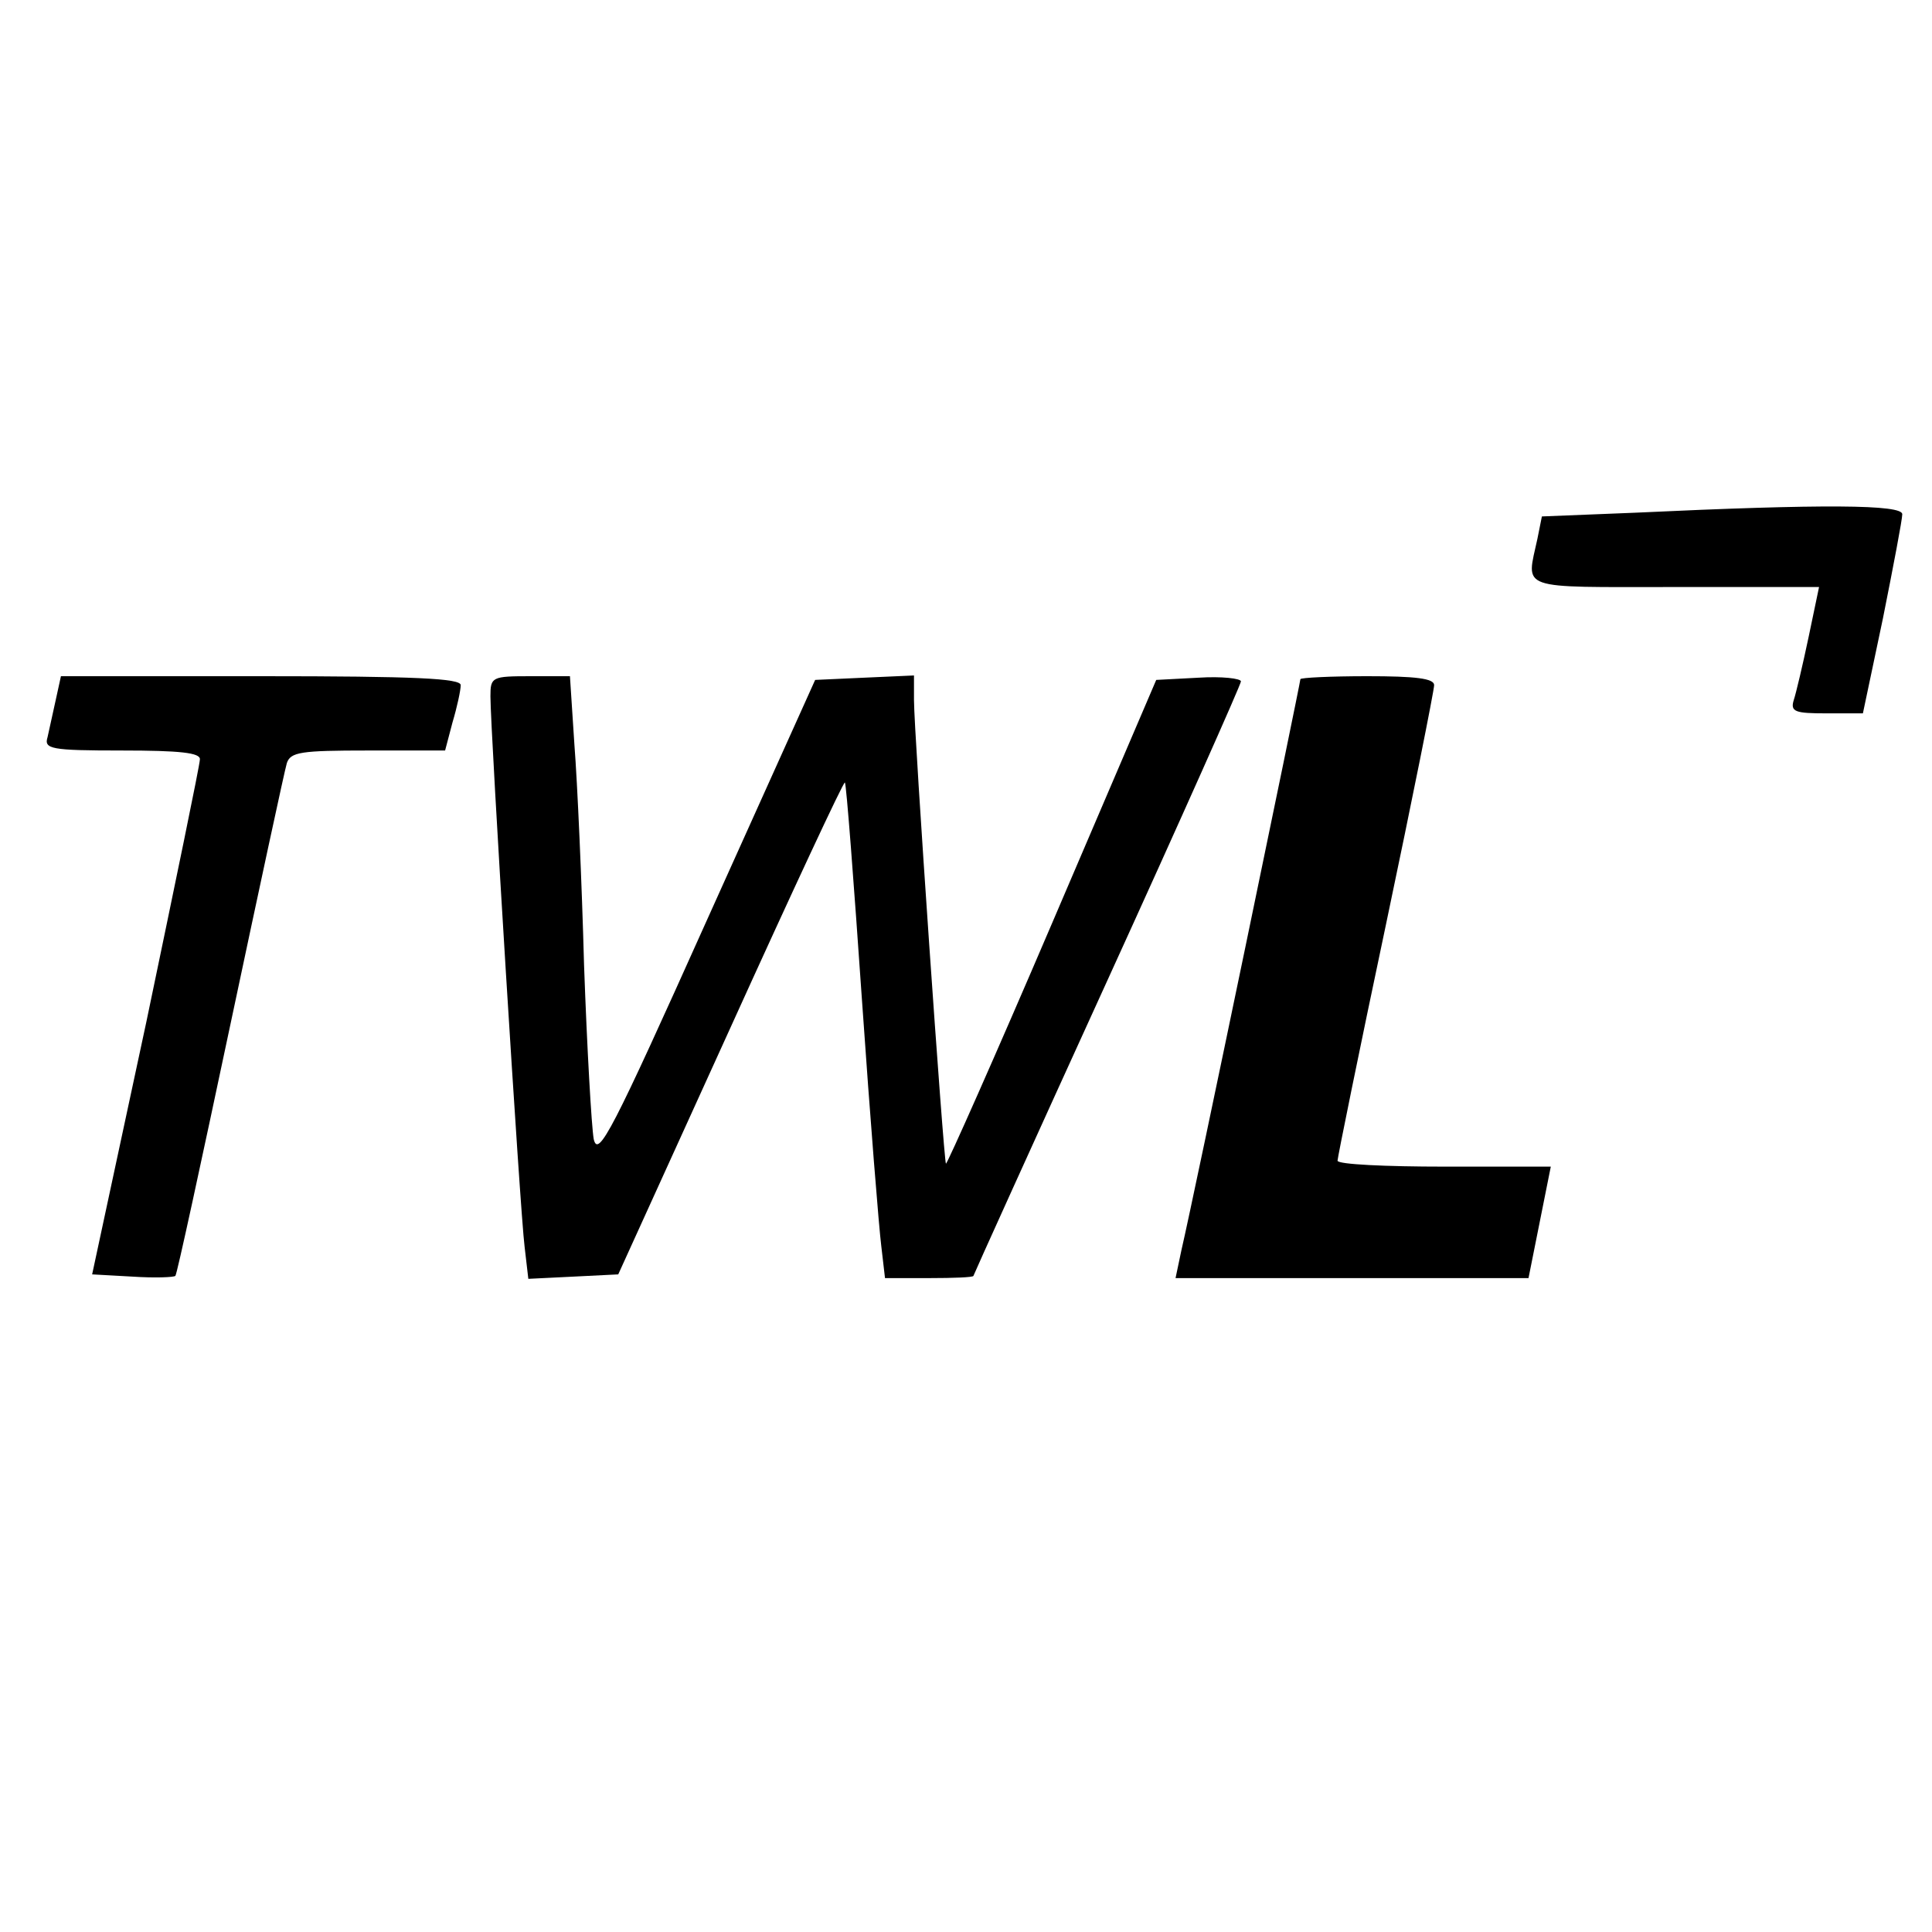 <?xml version="1.0" encoding="UTF-8" standalone="no"?>
<svg xmlns="http://www.w3.org/2000/svg" version="1.0" width="260pt" height="260pt" viewBox="0 0 260 260" preserveAspectRatio="xMidYMid meet">
  <g transform="translate(0,260) scale(0.1,-0.1)" fill="#000000" stroke="none">
    <path d="M2200 1910 l-125 -5 -6 -30 c-15 -70 -29 -65 185 -65 l194 0 -14 -67 c-8 -38 -17 -76 -20 -85 -5 -16 2 -18 44 -18 l49 0 27 128 c14 70 26 133 26 140 0 13 -105 14 -360 2z"></path>
    <path d="M75 1658 c-4 -18 -9 -41 -11 -50 -5 -16 4 -18 100 -18 78 0 106 -3 105 -12 0 -7 -33 -166 -72 -353 l-73 -340 54 -3 c30 -2 56 -1 58 1 2 1 35 154 74 338 39 184 73 342 76 352 5 15 19 17 109 17 l104 0 10 38 c6 20 11 43 11 50 0 9 -60 12 -269 12 l-269 0 -7 -32z"></path>
    <path d="M660 1663 c0 -47 40 -695 46 -741 l5 -43 61 3 60 3 151 332 c83 183 152 331 154 330 2 -2 12 -134 23 -293 11 -159 23 -308 26 -331 l5 -43 60 0 c32 0 59 1 59 3 0 1 81 180 180 397 99 217 180 399 180 403 0 4 -26 7 -57 5 l-57 -3 -140 -327 c-77 -180 -142 -326 -143 -324 -3 3 -43 580 -43 624 l0 33 -67 -3 -66 -3 -146 -324 c-127 -283 -146 -320 -152 -294 -3 17 -9 122 -13 234 -3 112 -9 246 -13 297 l-6 92 -53 0 c-52 0 -54 -1 -54 -27z"></path>
    <path d="M1750 1686 c0 -5 -144 -700 -160 -768 l-8 -38 238 0 237 0 15 75 15 75 -143 0 c-79 0 -144 3 -144 8 0 4 29 147 65 317 36 171 65 316 65 323 0 9 -25 12 -90 12 -49 0 -90 -2 -90 -4z"></path>
  </g>
</svg>
